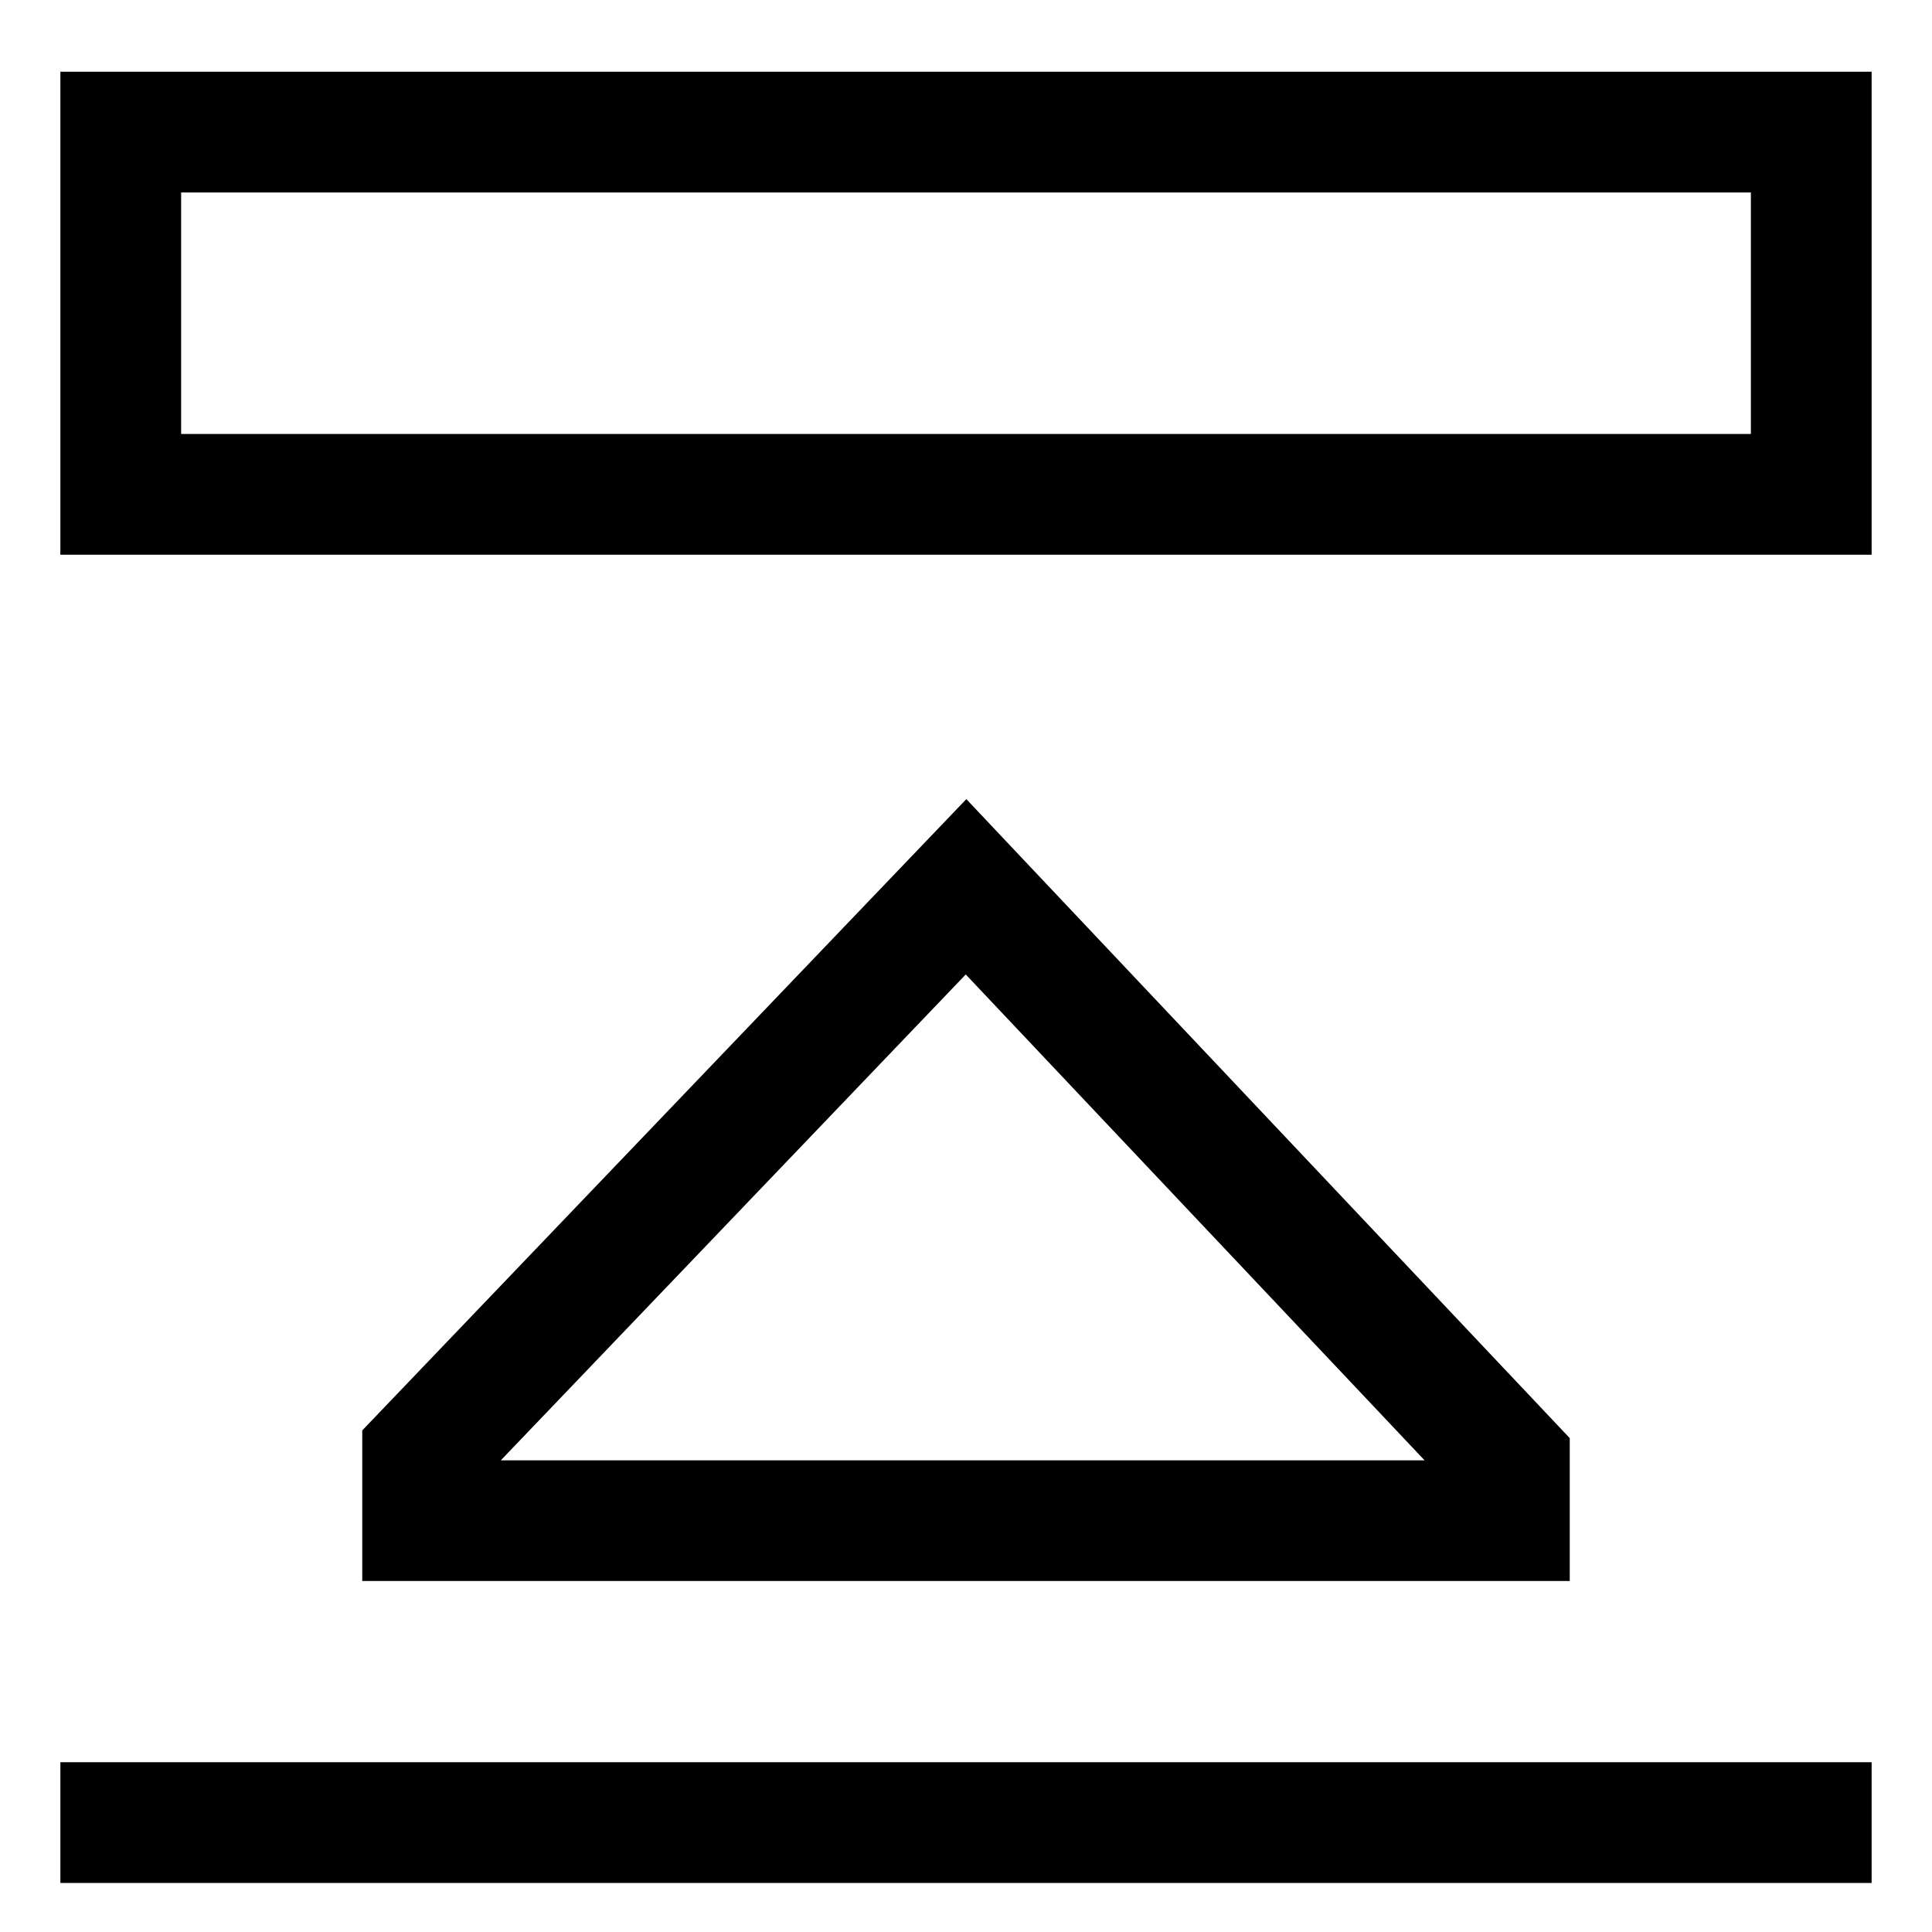 <!-- Generated by IcoMoon.io -->
<svg version="1.1" xmlns="http://www.w3.org/2000/svg" width="24" height="24" viewBox="0 0 24 24">
<title>expand-up</title>
<path d="M0.75 21.891h22.5v1.5h-22.5v-1.5z"></path>
<path d="M0.75 0.891v6h22.5v-6zM21.75 5.391h-19.5v-3h19.5z"></path>
<path d="M12.004 9.927l-7.504 7.842v1.871h15v-1.775zM6.221 18.141l5.776-6.036 5.7 6.036z"></path>
</svg>
